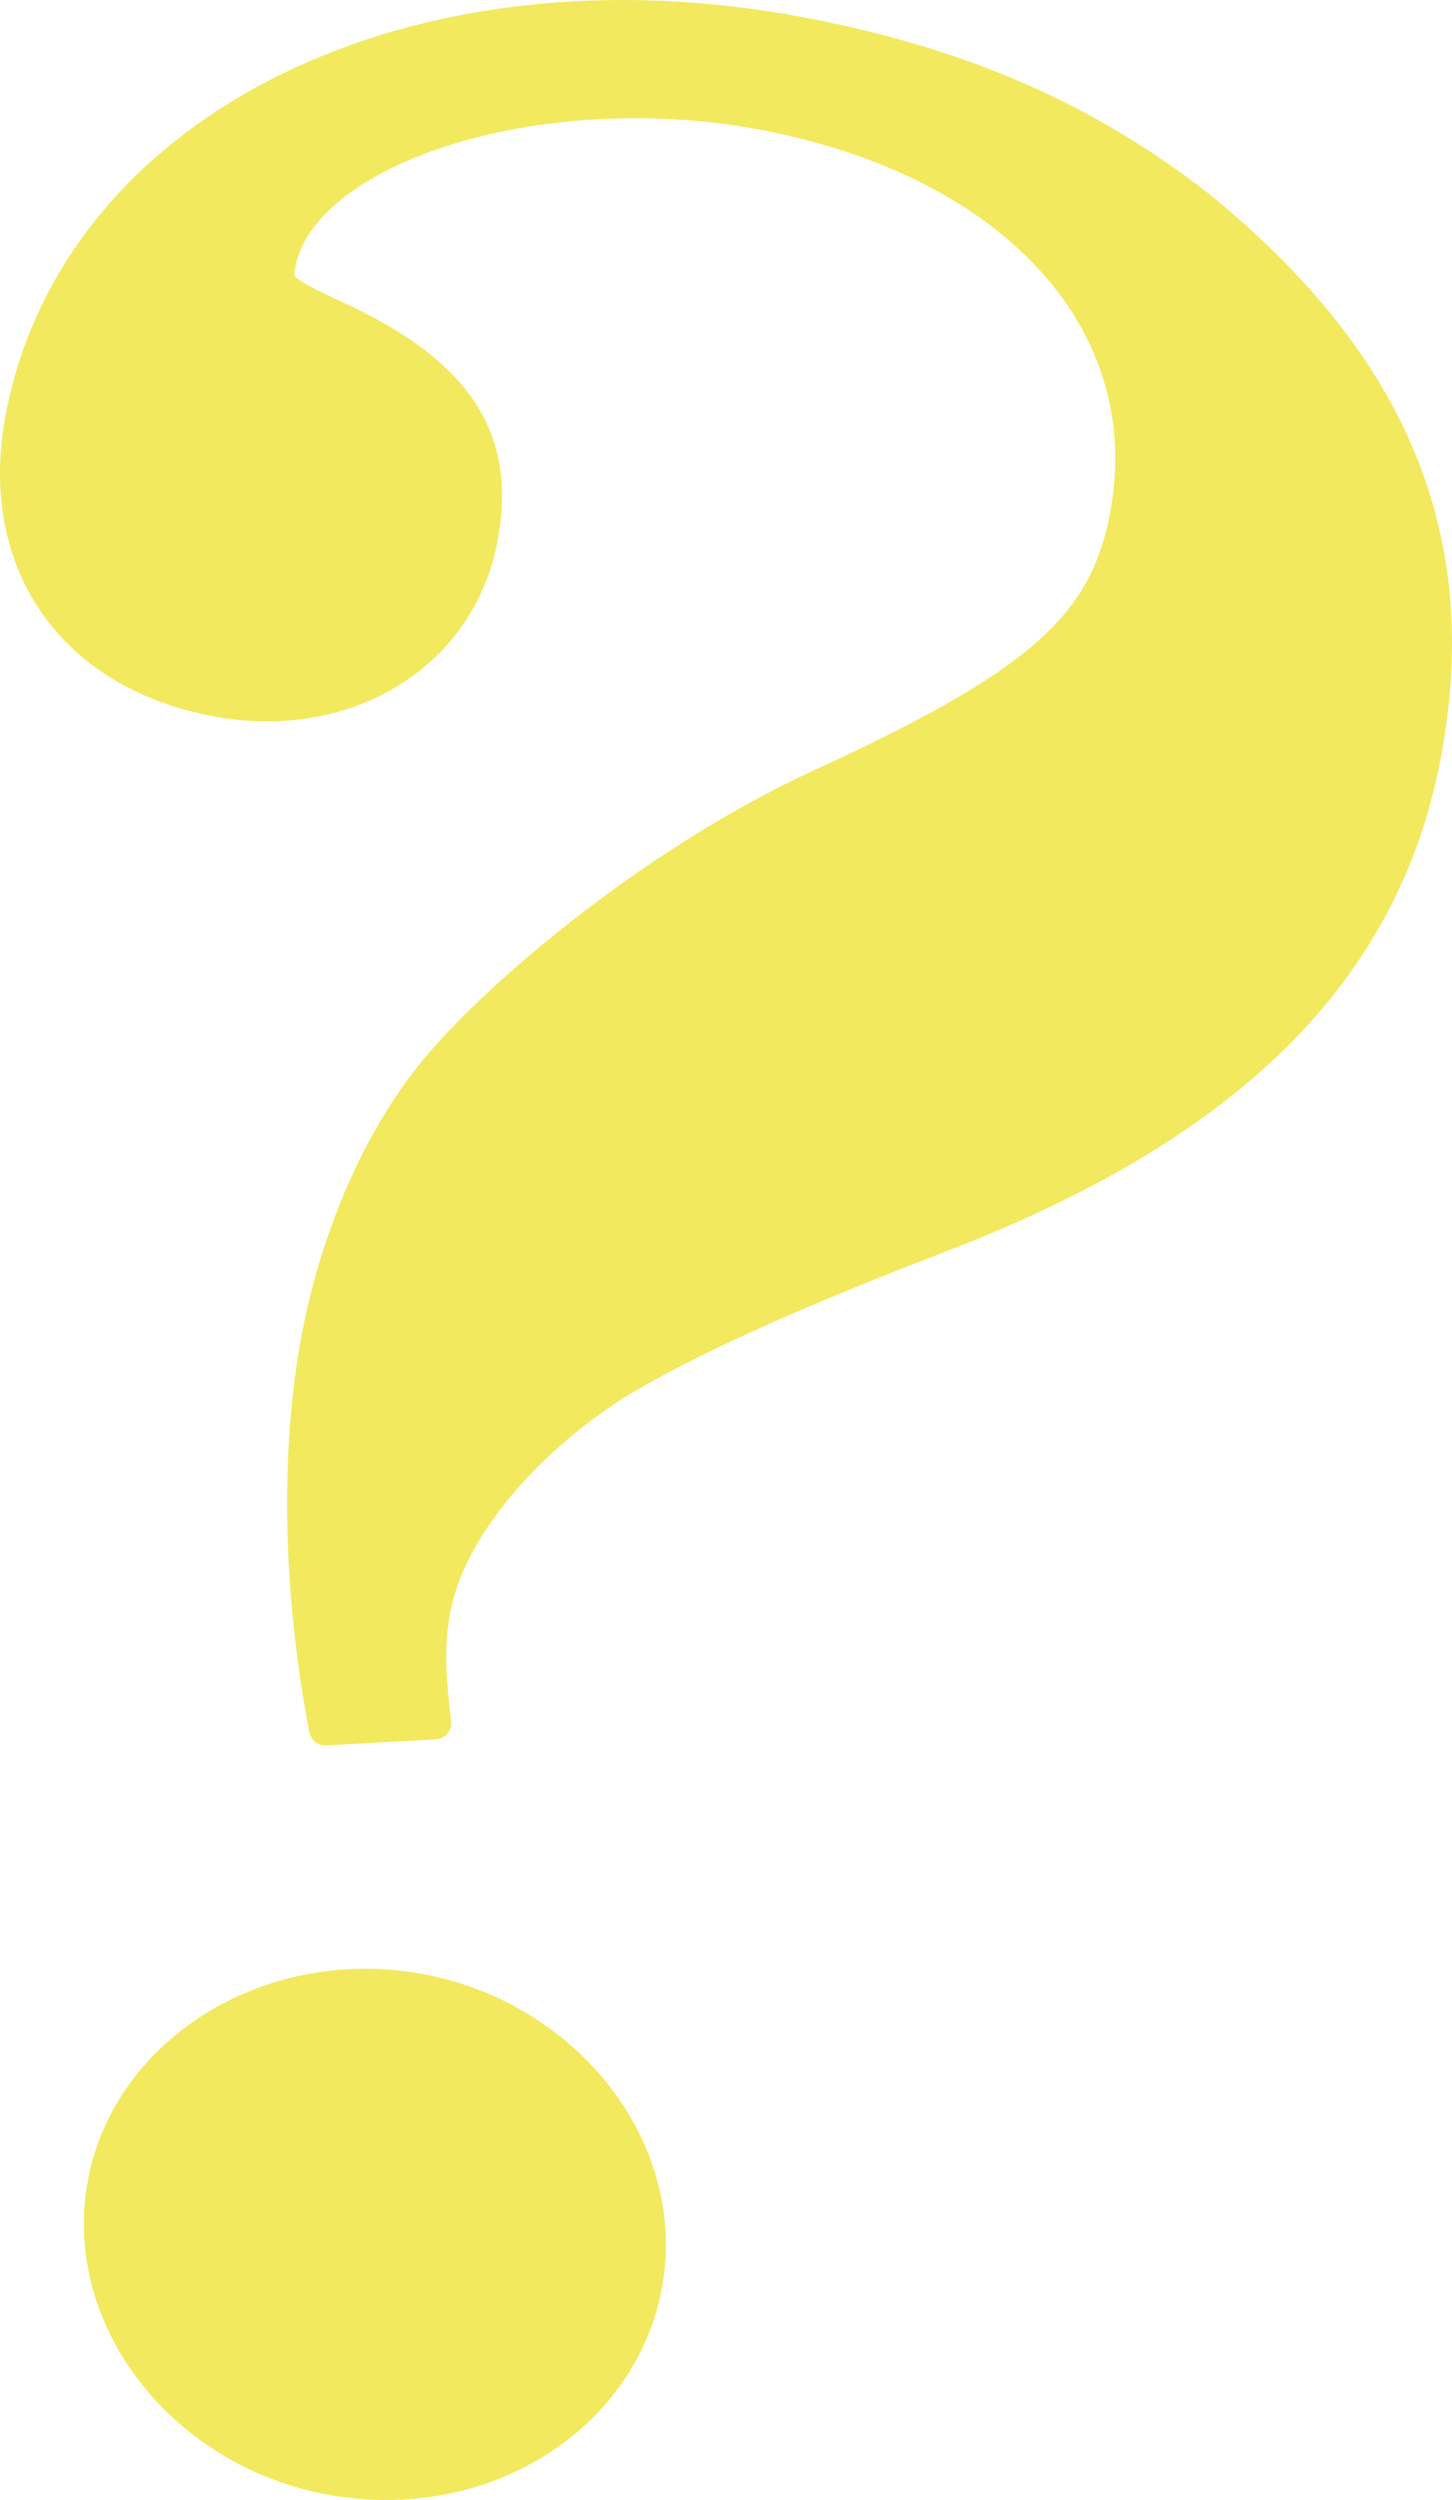 <?xml version="1.0" encoding="UTF-8"?><svg id="b" xmlns="http://www.w3.org/2000/svg" viewBox="0 0 63.364 109.035"><defs><style>.d{fill:#f2e95e;stroke:#f2e95e;stroke-linecap:round;stroke-linejoin:round;stroke-width:1.417px;}</style></defs><g id="c"><path class="d" d="M14.196,75.418c-1.149-5.954-1.273-12.153-.324-17.118.895-4.682,2.866-9.01,5.38-11.912,2.938-3.408,9.544-8.91,16.532-12.133,9.493-4.362,12.426-6.89,13.347-11.713,1.599-8.369-4.725-15.459-15.759-17.567-9.773-1.867-20.206,1.434-21.182,6.54-.19.993.098,1.195,2.196,2.185,5.719,2.562,7.438,5.538,6.625,9.793-.976,5.107-5.963,8.125-11.638,7.04C3.069,29.328-.243,24.432.949,18.189,3.361,5.564,18.156-1.755,35.022,1.467c6.936,1.325,12.366,3.686,17.341,7.577,8.482,6.914,11.594,14.566,9.806,23.929-1.816,9.504-8.639,16.141-21.157,20.954-5.113,1.964-10.439,4.181-14.133,6.417-3.907,2.488-7.241,6.262-7.918,9.809-.298,1.561-.227,2.897.024,5.004l-4.788.261ZM14.326,108.085c-6.462-1.234-10.9-7.081-9.789-12.897,1.111-5.816,7.392-9.616,13.854-8.381,6.463,1.235,10.901,7.082,9.791,12.898-1.111,5.816-7.235,9.646-13.855,8.381Z"/></g></svg>